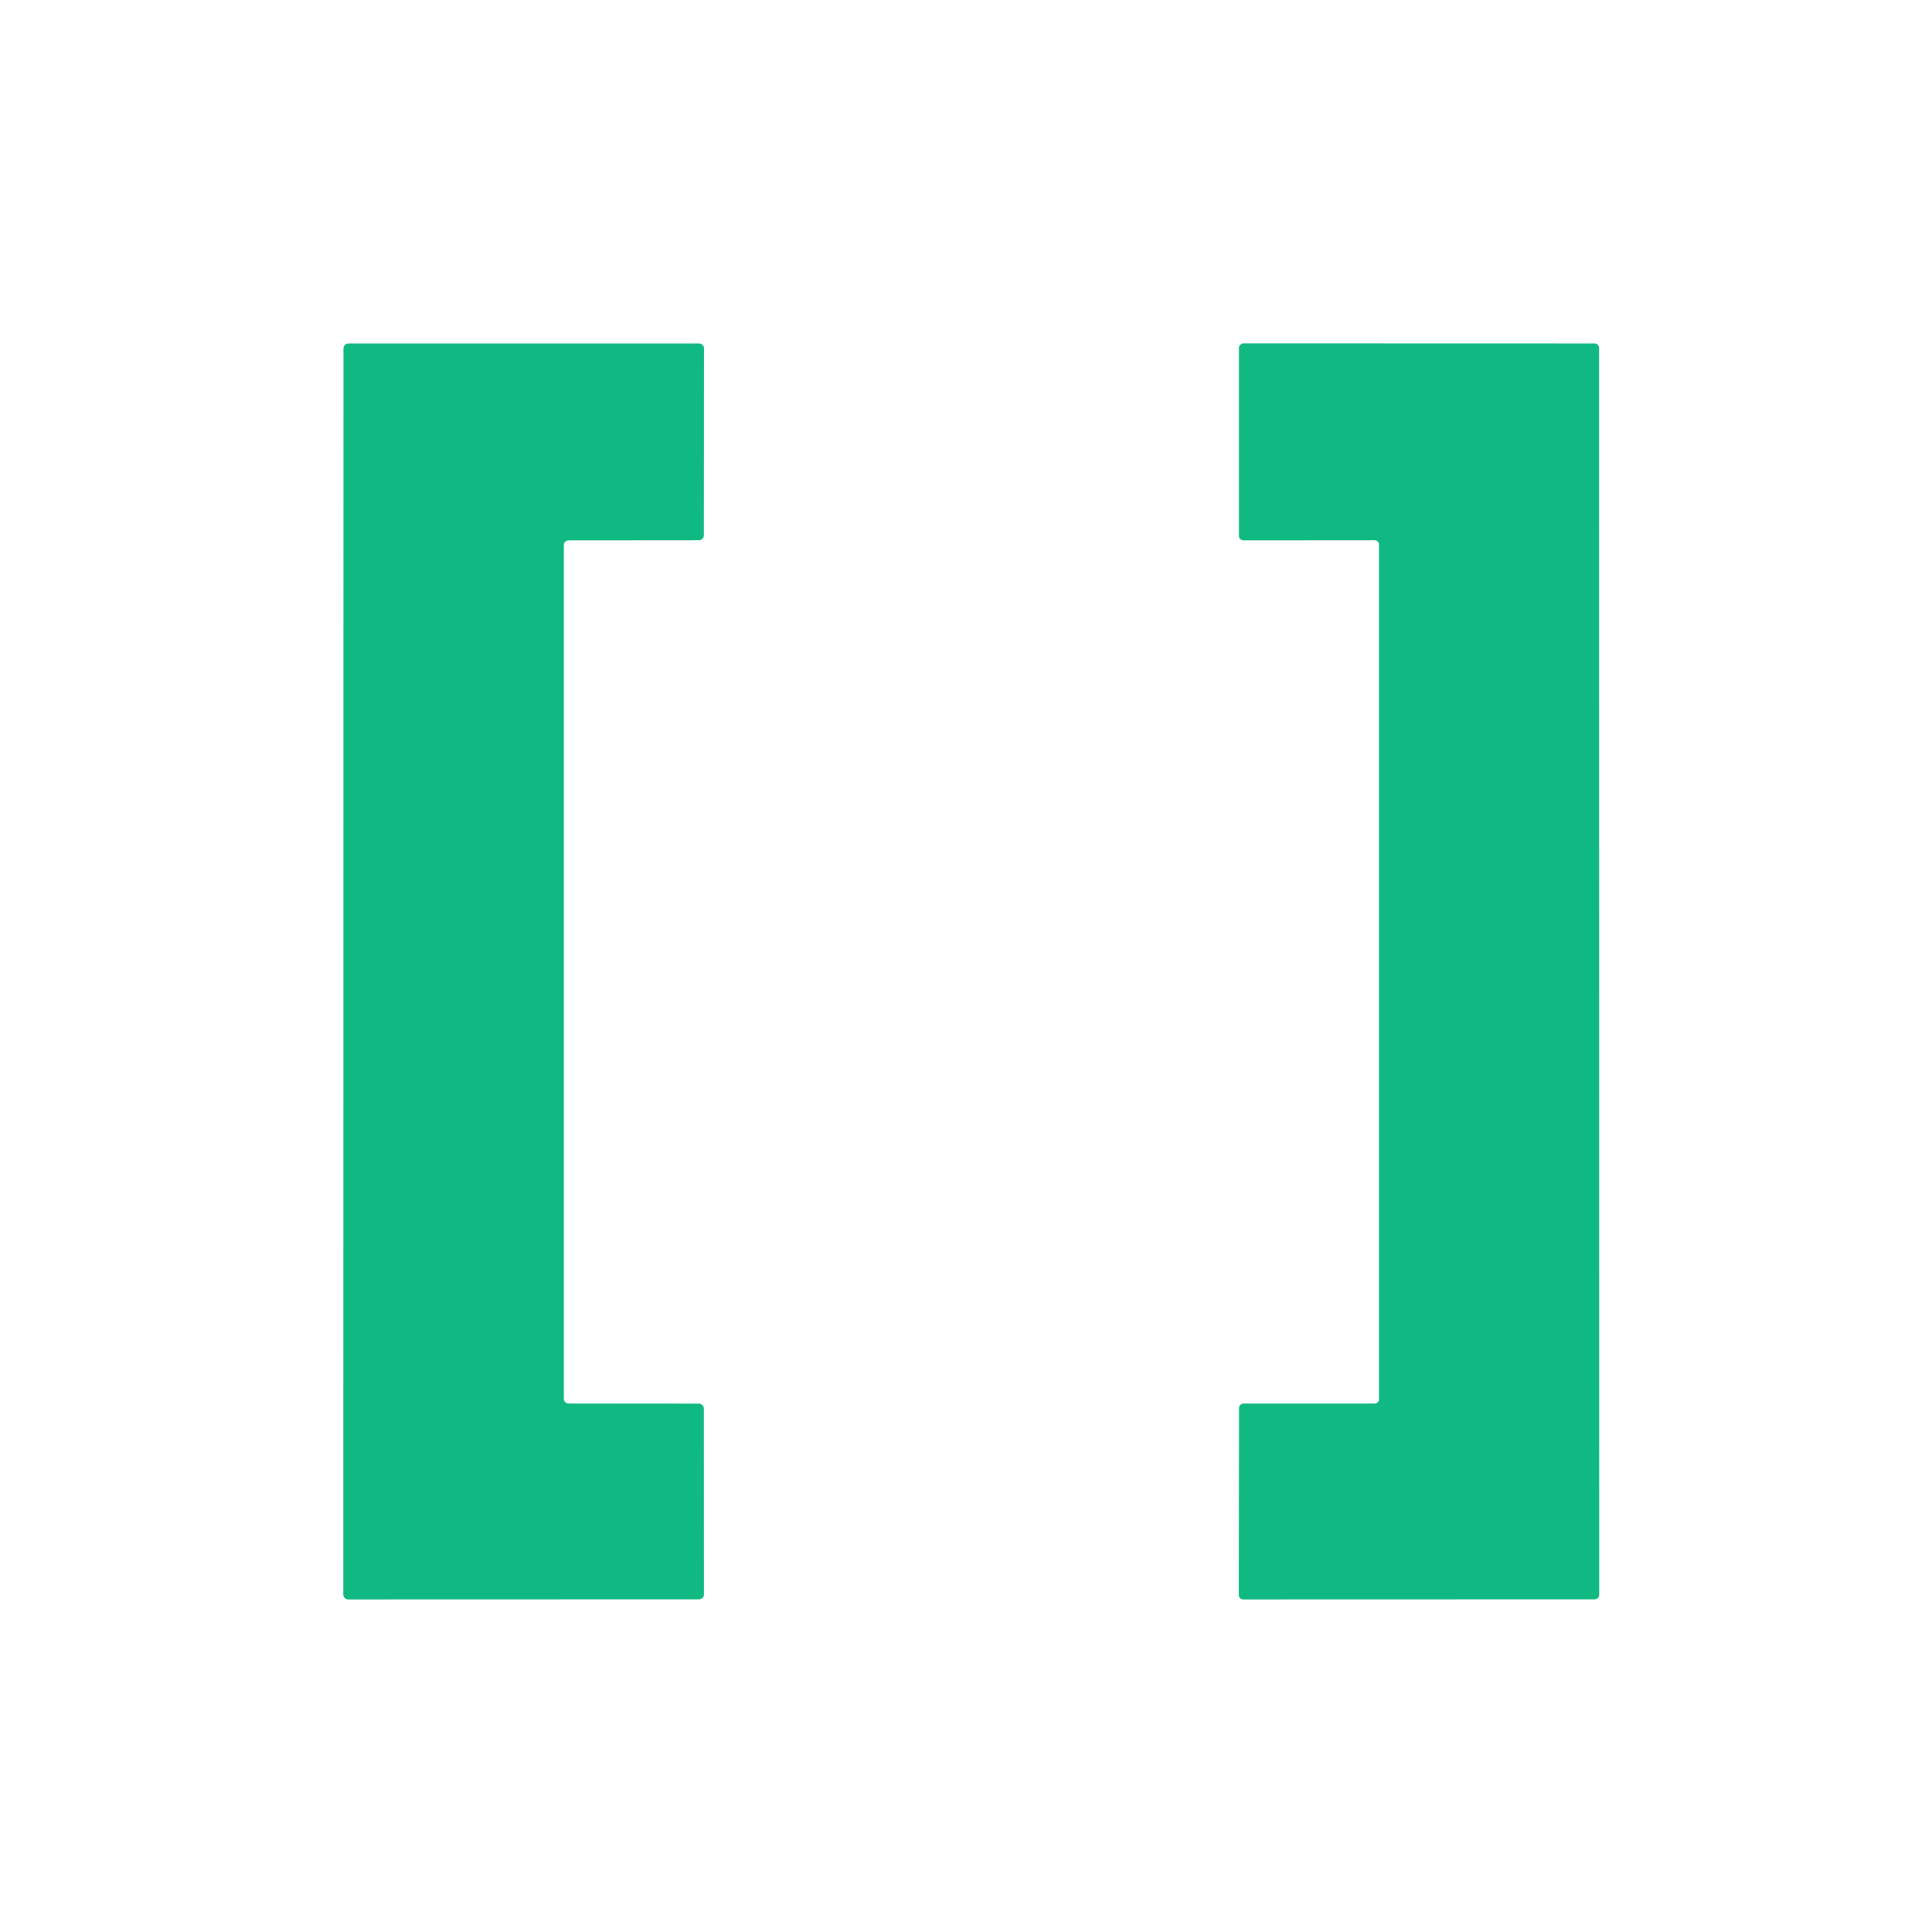 <svg viewBox="0.00 0.00 180.00 180.00" version="1.1" xmlns="http://www.w3.org/2000/svg">
<rect x="0.00" y="0.00" width="180.00" height="180.00" fill="#333333" stroke="none"/>
<g stroke-linecap="butt" fill="none" stroke-width="2.00">
<path d="M 52.98 130.77
  A 0.46 0.46 0.0 0 1 52.52 130.31
  L 52.52 50.80
  A 0.46 0.46 0.0 0 1 52.98 50.34
  L 65.11 50.33
  A 0.46 0.46 0.0 0 0 65.57 49.87
  L 65.59 32.47
  A 0.46 0.46 0.0 0 0 65.13 32.01
  L 32.47 32.01
  A 0.46 0.46 0.0 0 0 32.01 32.47
  L 31.99 148.55
  A 0.46 0.46 0.0 0 0 32.45 149.01
  L 65.12 149.00
  A 0.46 0.46 0.0 0 0 65.58 148.54
  L 65.57 131.24
  A 0.46 0.46 0.0 0 0 65.11 130.78
  L 52.98 130.77" stroke="#88dcc0"></path>
<path d="M 128.07 50.33
  A 0.42 0.42 0.0 0 1 128.49 50.75
  L 128.49 130.35
  A 0.42 0.42 0.0 0 1 128.07 130.77
  L 115.87 130.77
  A 0.42 0.42 0.0 0 0 115.45 131.19
  L 115.42 148.59
  A 0.42 0.42 0.0 0 0 115.84 149.01
  L 148.57 149.00
  A 0.42 0.42 0.0 0 0 148.99 148.58
  L 148.98 32.43
  A 0.42 0.42 0.0 0 0 148.56 32.01
  L 115.86 32.00
  A 0.42 0.42 0.0 0 0 115.44 32.42
  L 115.44 49.92
  A 0.42 0.42 0.0 0 0 115.86 50.34
  L 128.07 50.33" stroke="#88dcc0"></path>
</g>
<path d="M 0.00 0.00
  L 180.00 0.00
  L 180.00 180.00
  L 0.00 180.00
  L 0.00 0.00
  Z
  M 52.98 130.77
  A 0.46 0.46 0.0 0 1 52.52 130.31
  L 52.52 50.80
  A 0.46 0.46 0.0 0 1 52.98 50.34
  L 65.11 50.33
  A 0.46 0.46 0.0 0 0 65.57 49.87
  L 65.59 32.47
  A 0.46 0.46 0.0 0 0 65.13 32.01
  L 32.47 32.01
  A 0.46 0.46 0.0 0 0 32.01 32.47
  L 31.99 148.55
  A 0.46 0.46 0.0 0 0 32.45 149.01
  L 65.12 149.00
  A 0.46 0.46 0.0 0 0 65.58 148.54
  L 65.57 131.24
  A 0.46 0.46 0.0 0 0 65.11 130.78
  L 52.98 130.77
  Z
  M 128.07 50.33
  A 0.42 0.42 0.0 0 1 128.49 50.75
  L 128.49 130.35
  A 0.42 0.42 0.0 0 1 128.07 130.77
  L 115.87 130.77
  A 0.42 0.42 0.0 0 0 115.45 131.19
  L 115.42 148.59
  A 0.42 0.42 0.0 0 0 115.84 149.01
  L 148.57 149.00
  A 0.42 0.42 0.0 0 0 148.99 148.58
  L 148.98 32.43
  A 0.42 0.42 0.0 0 0 148.56 32.01
  L 115.86 32.00
  A 0.42 0.42 0.0 0 0 115.44 32.42
  L 115.44 49.92
  A 0.42 0.42 0.0 0 0 115.86 50.34
  L 128.07 50.33
  Z" fill="#ffffff"></path>
<path d="M 52.98 130.77
  L 65.11 130.78
  A 0.46 0.46 0.0 0 1 65.57 131.24
  L 65.58 148.54
  A 0.46 0.46 0.0 0 1 65.12 149.00
  L 32.45 149.01
  A 0.46 0.46 0.0 0 1 31.99 148.55
  L 32.01 32.47
  A 0.46 0.46 0.0 0 1 32.47 32.01
  L 65.13 32.01
  A 0.46 0.46 0.0 0 1 65.59 32.47
  L 65.57 49.87
  A 0.46 0.46 0.0 0 1 65.11 50.33
  L 52.98 50.34
  A 0.46 0.46 0.0 0 0 52.52 50.80
  L 52.52 130.31
  A 0.46 0.46 0.0 0 0 52.98 130.77
  Z" fill="#10b981"></path>
<path d="M 128.07 50.33
  L 115.86 50.34
  A 0.42 0.42 0.0 0 1 115.44 49.92
  L 115.44 32.42
  A 0.42 0.42 0.0 0 1 115.86 32.00
  L 148.56 32.01
  A 0.42 0.42 0.0 0 1 148.98 32.43
  L 148.99 148.58
  A 0.42 0.42 0.0 0 1 148.57 149.00
  L 115.84 149.01
  A 0.42 0.42 0.0 0 1 115.42 148.59
  L 115.45 131.19
  A 0.42 0.42 0.0 0 1 115.87 130.77
  L 128.07 130.77
  A 0.42 0.42 0.0 0 0 128.49 130.35
  L 128.49 50.75
  A 0.42 0.42 0.0 0 0 128.07 50.33
  Z" fill="#10b981"></path>
</svg>
